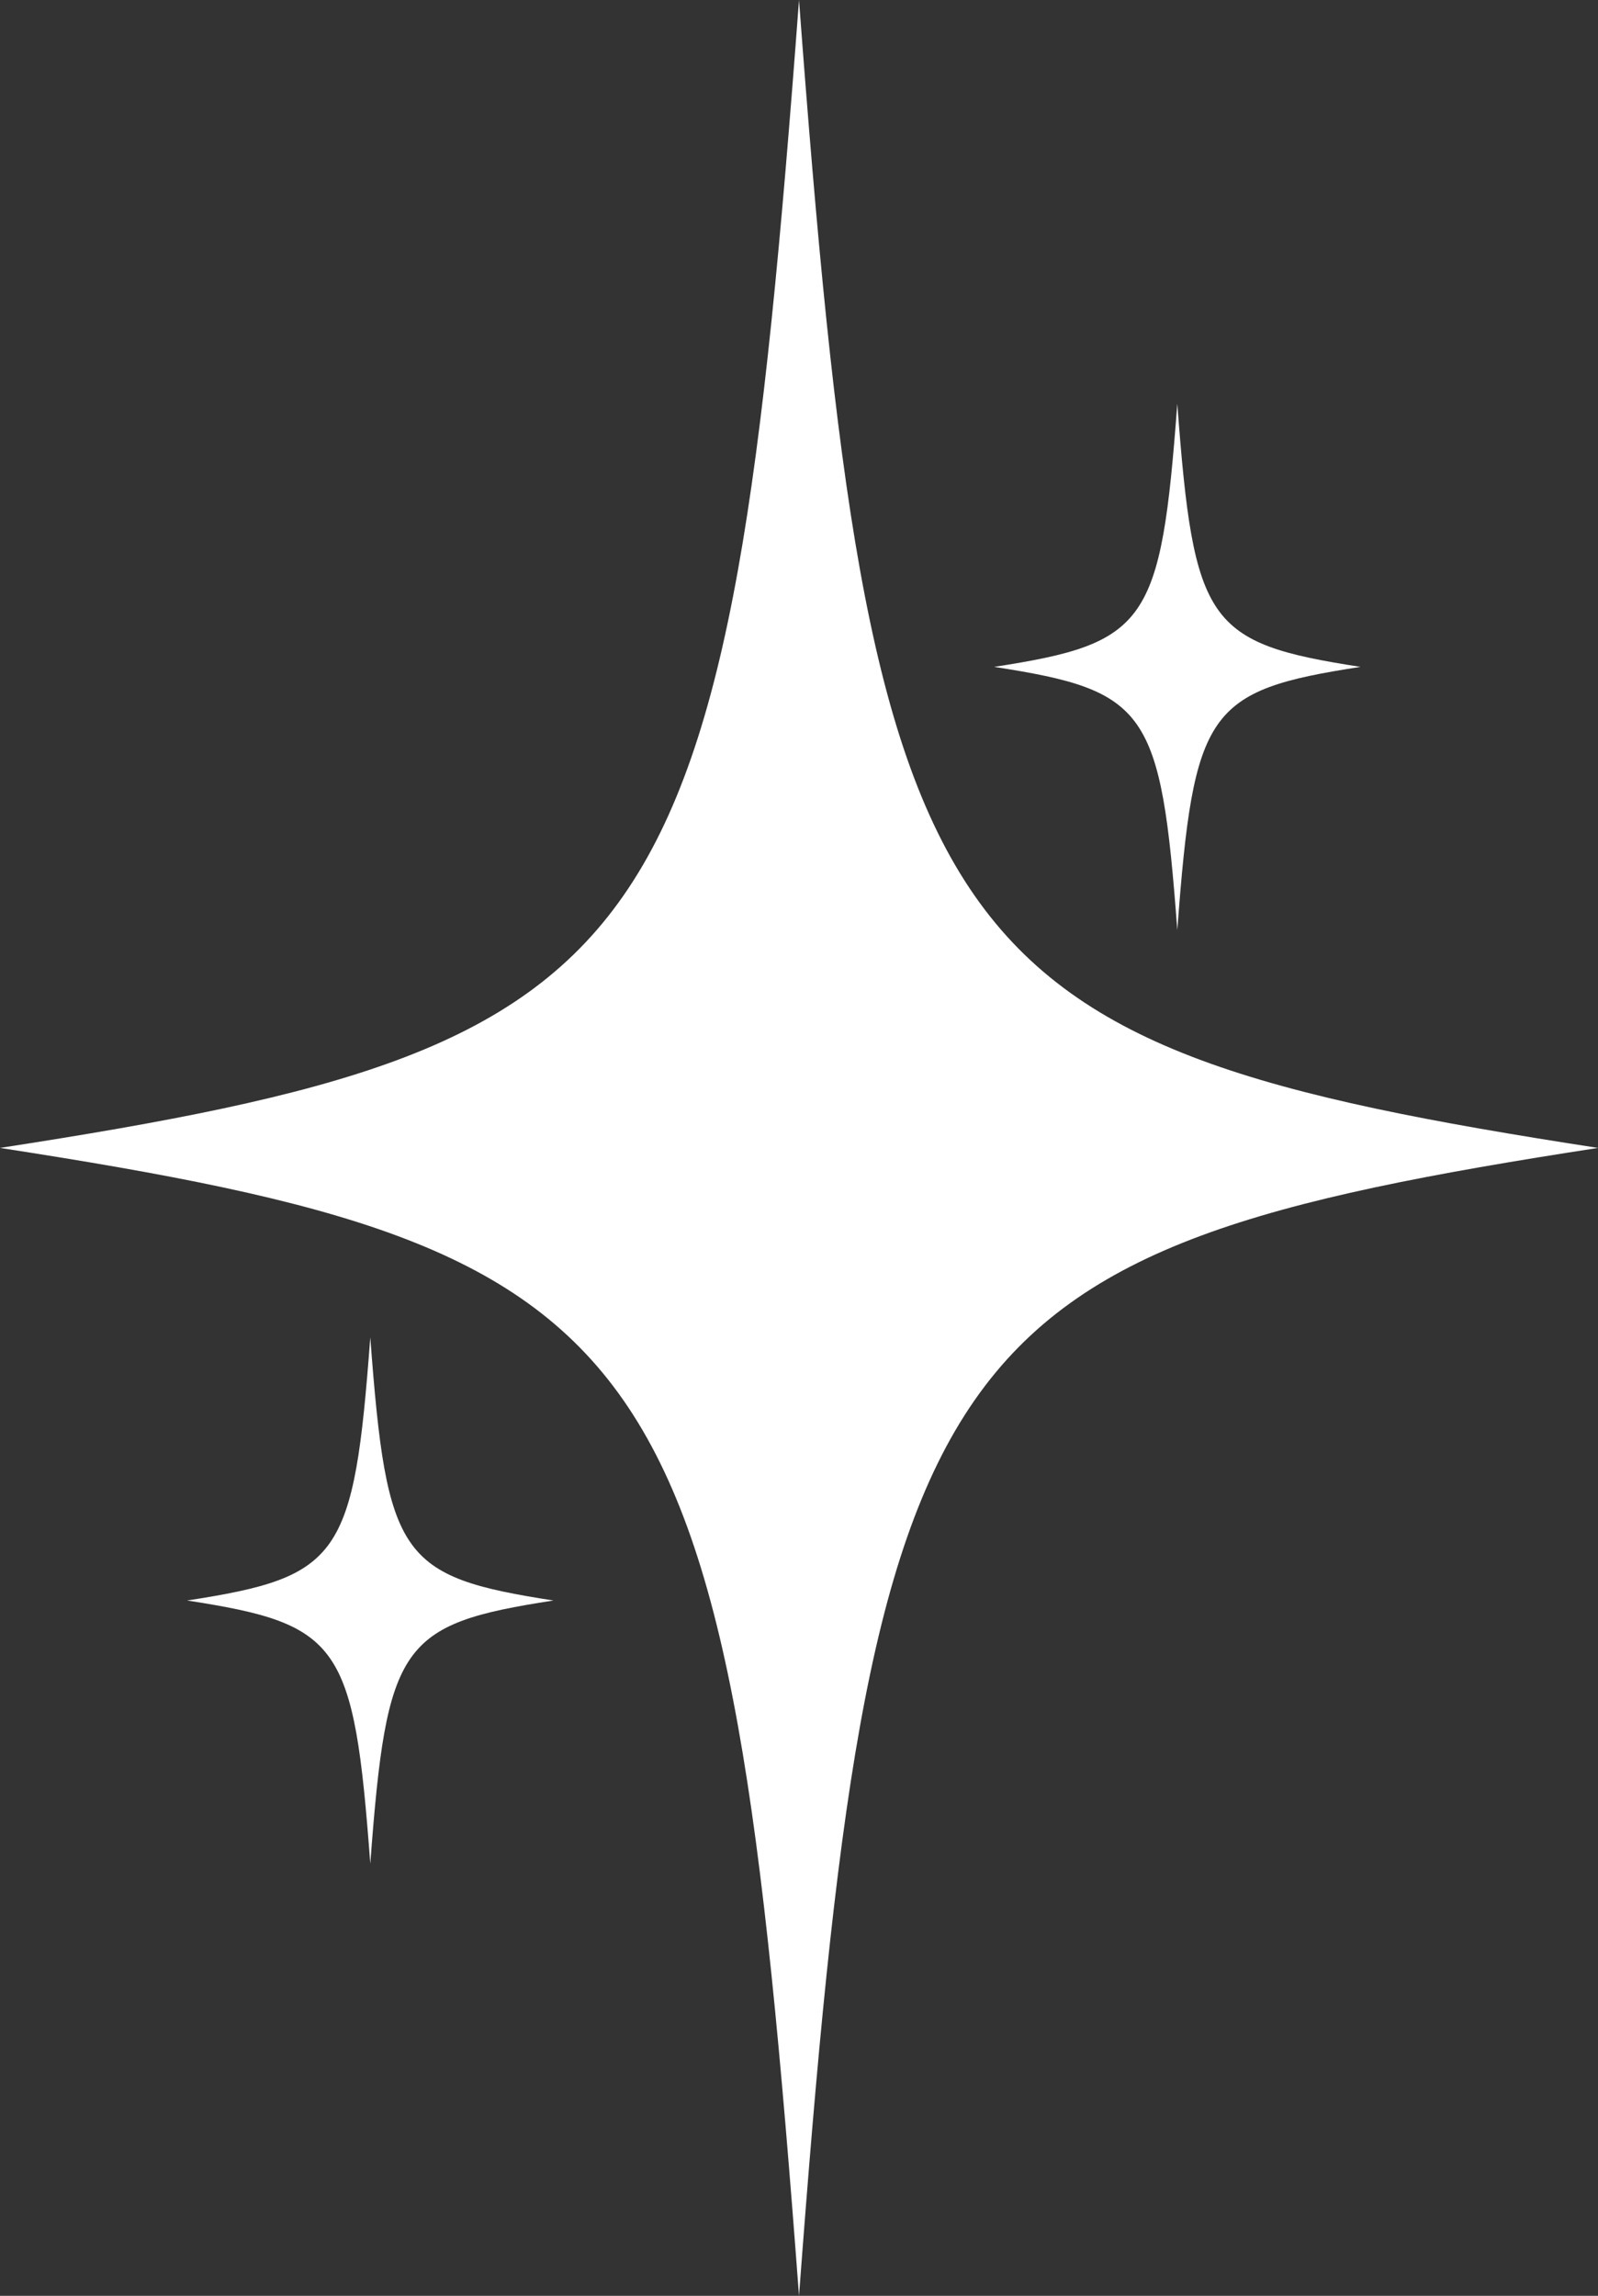 <svg xmlns="http://www.w3.org/2000/svg" width="63.365" height="90.986" viewBox="0 0 63.365 90.986">
  <rect x="0" y="0" width="63.365" height="90.986" fill="#333333" stroke="none"/>
  <g id="Group_694" data-name="Group 694" transform="translate(22187.764 -20135.713)">
    <path id="Path_221" data-name="Path 221" d="M1155.78,208.206c-26.525,4.09-28.834,7.406-31.683,45.493-2.849-38.087-5.158-41.4-31.683-45.493,26.525-4.09,28.834-7.406,31.683-45.493C1126.945,200.8,1129.255,204.116,1155.78,208.206Z" transform="translate(-23280.178 19973)" fill="#fff"/>
    <path id="Path_222" data-name="Path 222" d="M1106.94,173.142c-6.08.938-6.61,1.7-7.263,10.429-.653-8.731-1.182-9.491-7.263-10.429,6.08-.938,6.61-1.7,7.263-10.429C1100.33,171.444,1100.859,172.2,1106.94,173.142Z" transform="translate(-23272.758 20026)" fill="#fff"/>
    <path id="Path_223" data-name="Path 223" d="M1106.94,173.142c-6.08.938-6.61,1.7-7.263,10.429-.653-8.731-1.182-9.491-7.263-10.429,6.08-.938,6.61-1.7,7.263-10.429C1100.33,171.444,1100.859,172.2,1106.94,173.142Z" transform="translate(-23240.758 19989)" fill="#fff"/>
  </g>
</svg>
